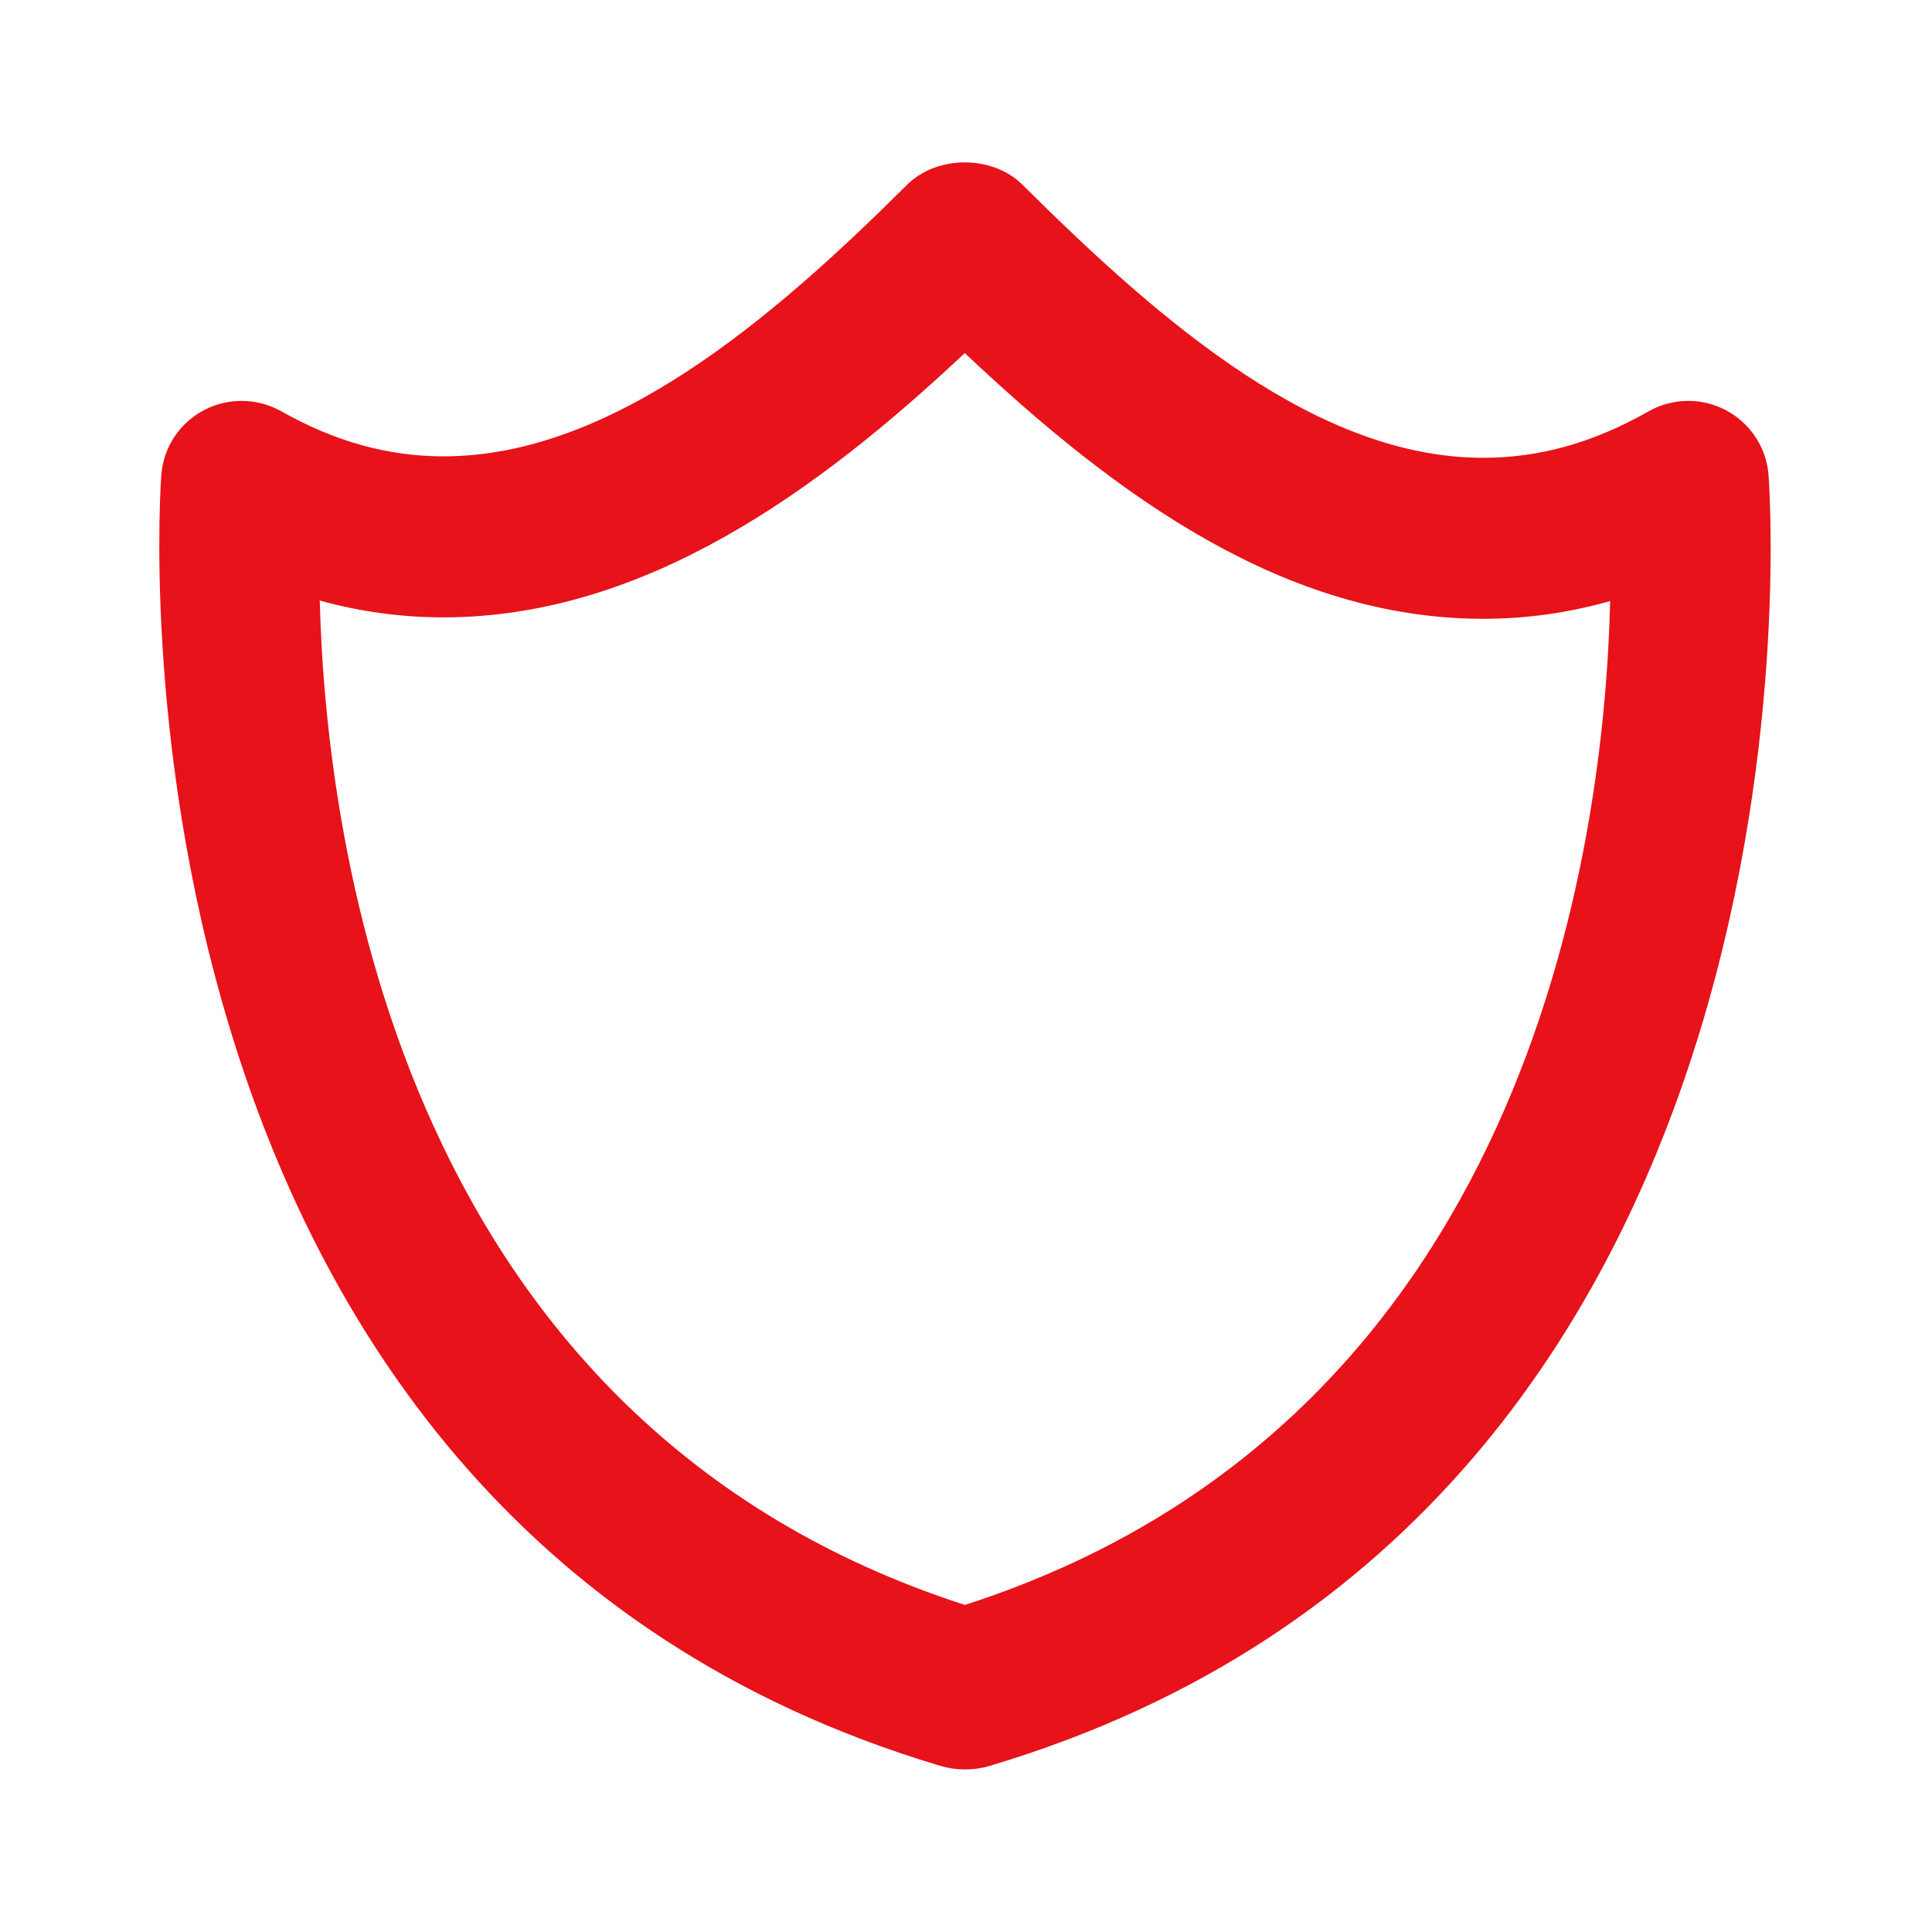 <?xml version="1.0" encoding="UTF-8"?>
<svg xmlns="http://www.w3.org/2000/svg" width="24" height="24" viewBox="0 0 24 24" fill="none">
  <path d="M21.438 5.095C21.29 5.017 21.124 4.977 20.957 4.98C20.789 4.983 20.625 5.027 20.479 5.11C19.795 5.499 19.124 5.687 18.426 5.687C16.391 5.687 14.474 4.058 12.704 2.297C12.329 1.924 11.641 1.924 11.266 2.297C9.592 3.965 7.598 5.669 5.51 5.669C4.82 5.669 4.159 5.485 3.492 5.108C3.194 4.942 2.834 4.937 2.532 5.096C2.23 5.255 2.031 5.557 2.004 5.897C1.993 6.026 1.06 18.769 11.687 21.938C11.78 21.965 11.876 21.98 11.973 21.98H12C12.097 21.98 12.192 21.966 12.285 21.939C22.942 18.769 21.98 6.023 21.969 5.895C21.955 5.727 21.899 5.566 21.806 5.427C21.713 5.287 21.587 5.173 21.438 5.095ZM11.986 19.937C5.007 17.682 4.052 10.525 3.972 7.46C4.477 7.6 4.991 7.669 5.509 7.669C8.001 7.669 10.159 6.102 11.985 4.386C13.878 6.174 15.968 7.687 18.427 7.687C18.957 7.687 19.484 7.613 20.002 7.467C19.928 10.532 18.981 17.684 11.986 19.937Z" fill="#E7121A"></path>
</svg>
